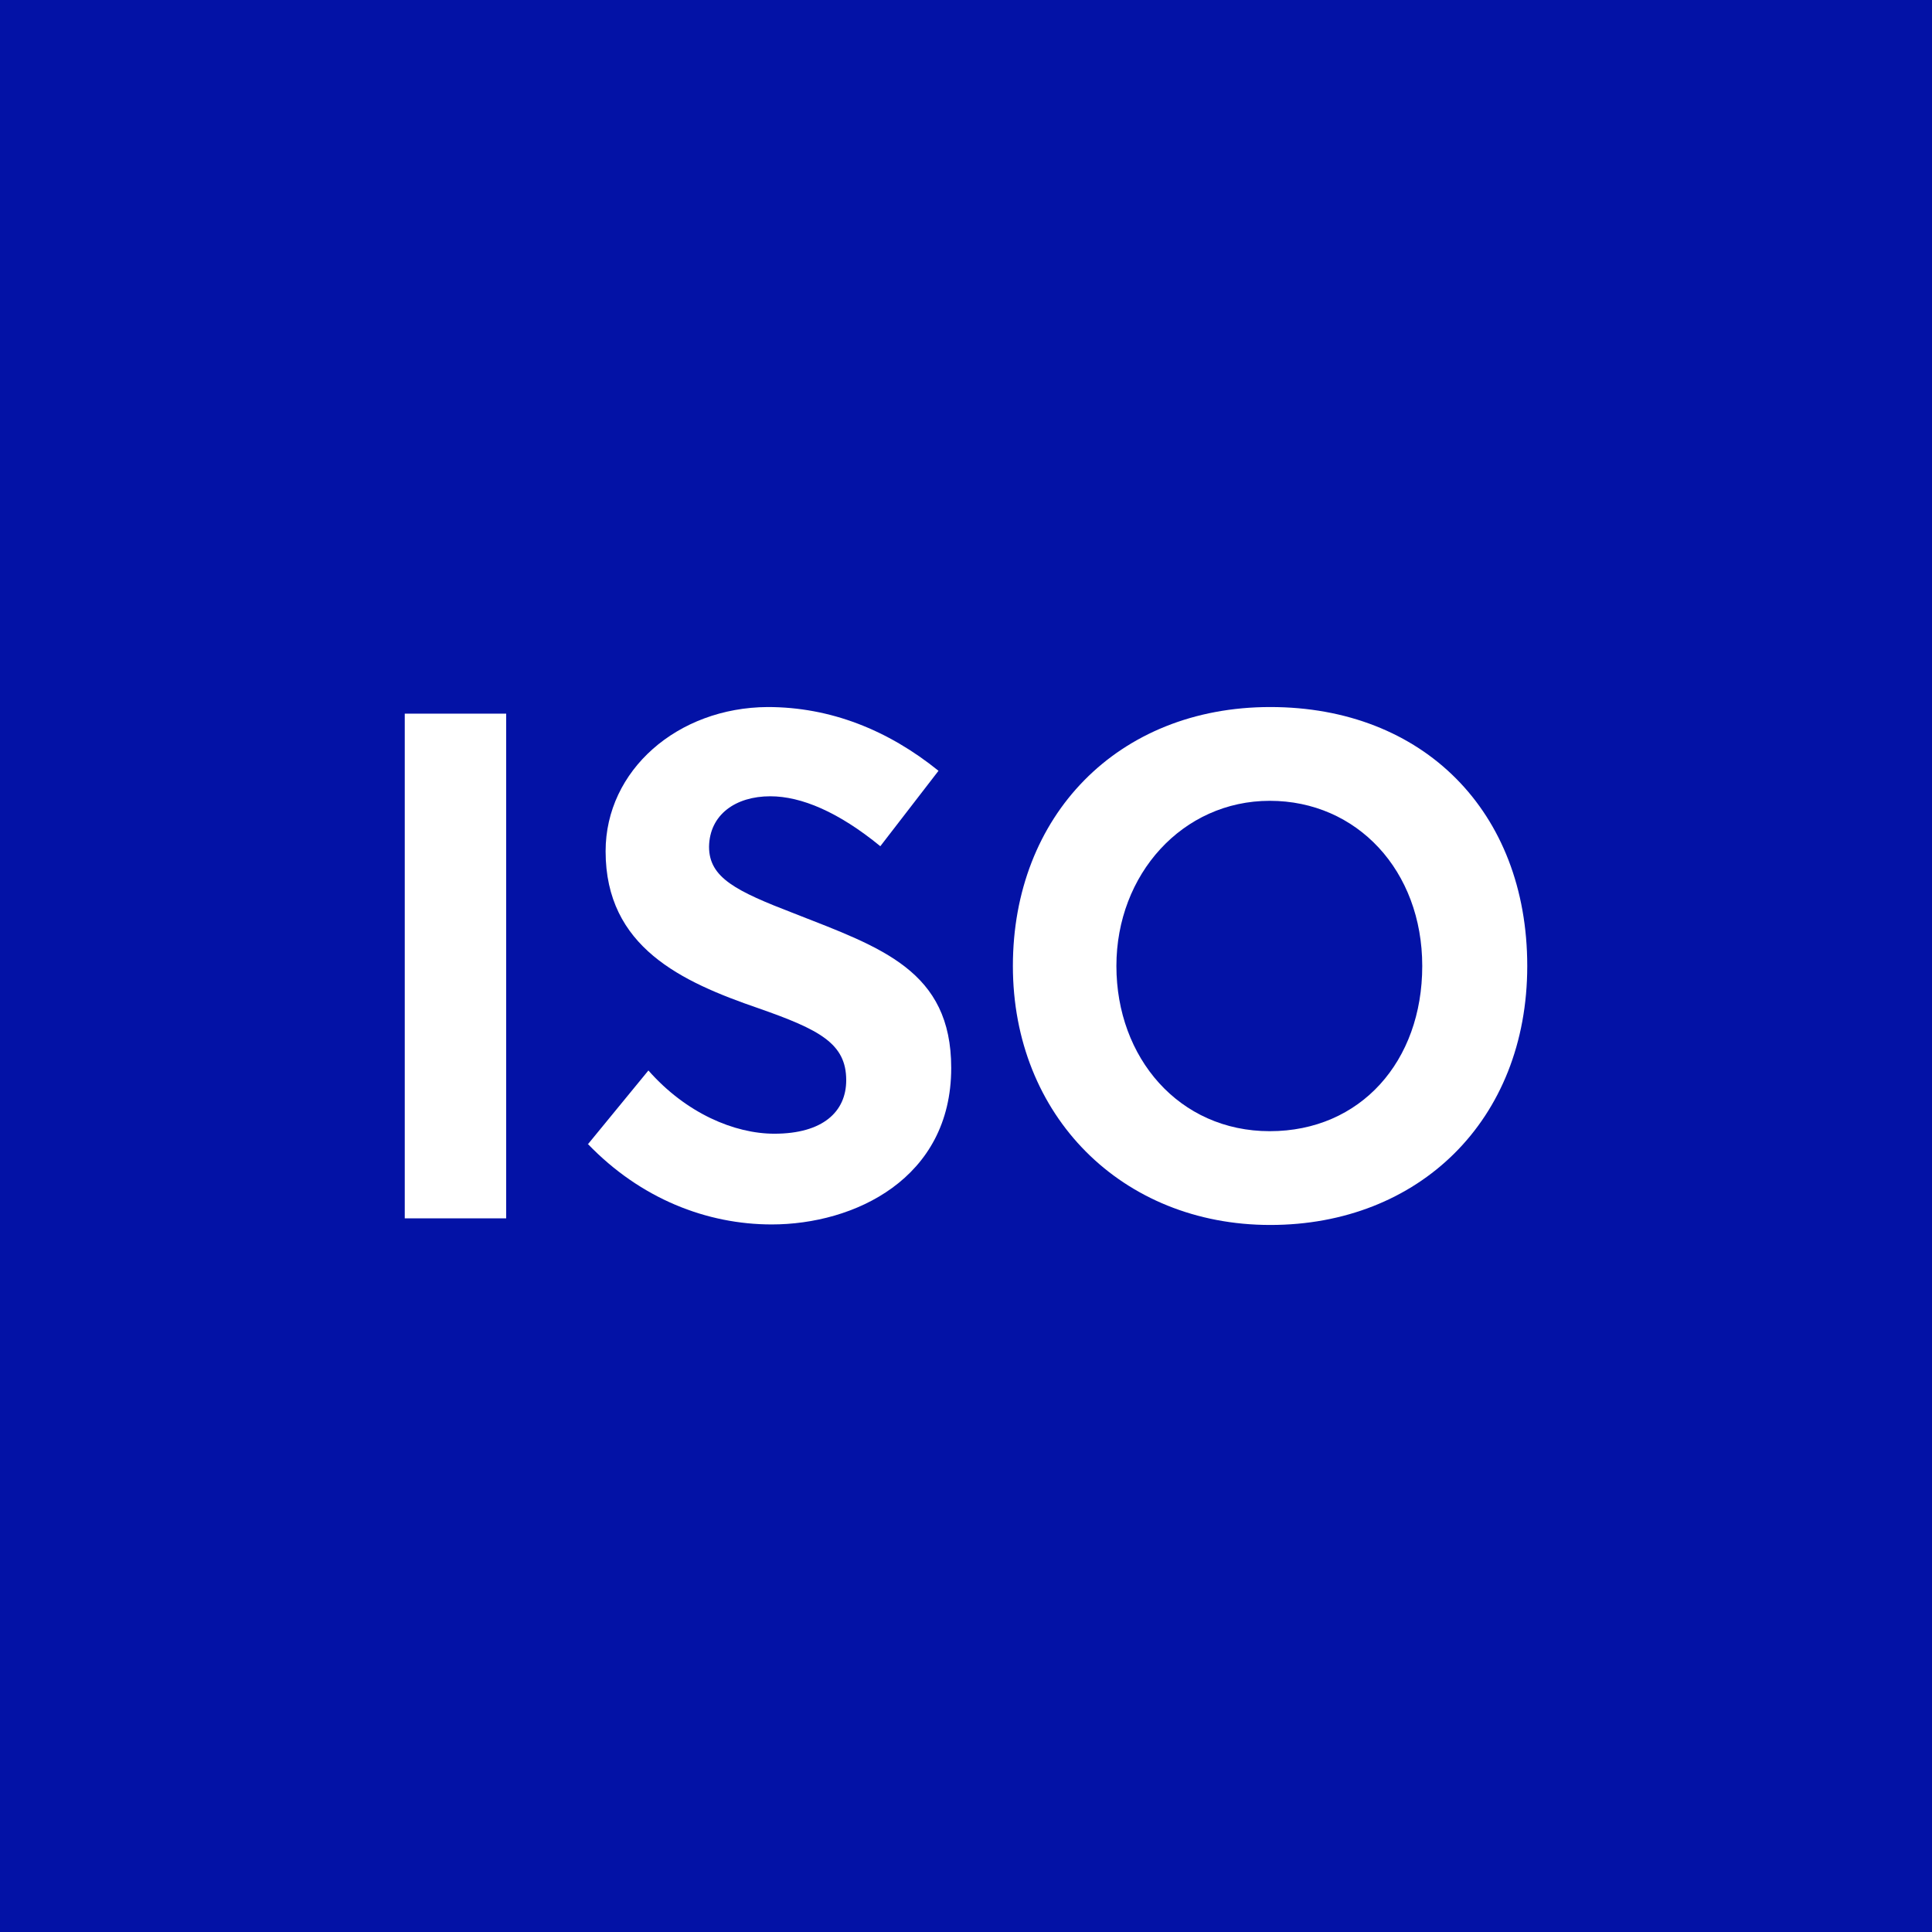 <?xml version="1.0" encoding="UTF-8"?> <svg xmlns="http://www.w3.org/2000/svg" width="26" height="26" viewBox="0 0 26 26" fill="none"><rect x="0" y="0" width="26" height="26" fill="#808080" stroke="none"/><g clip-path="url(#clip0_3505_12022)"><path d="M26 0H0V26H26V0Z" fill="#0312A6"></path><path d="M5.447 9.604H6.812V16.396H5.447V9.604Z" fill="white"></path><path d="M7.91 15.401L8.726 14.406C9.234 14.983 9.885 15.257 10.421 15.257C11.072 15.257 11.388 14.962 11.388 14.537C11.388 14.043 11.031 13.857 10.208 13.569C9.172 13.213 8.15 12.746 8.15 11.456C8.15 10.366 9.117 9.522 10.331 9.515C11.175 9.515 11.95 9.824 12.63 10.373L11.847 11.388C11.285 10.928 10.784 10.716 10.366 10.716C9.899 10.716 9.549 10.963 9.542 11.395C9.542 11.813 9.906 11.992 10.688 12.293C11.861 12.753 12.801 13.062 12.801 14.372C12.801 15.867 11.491 16.478 10.386 16.478C9.515 16.478 8.623 16.135 7.91 15.394V15.401Z" fill="white"></path><path d="M13.631 13C13.631 10.983 15.037 9.515 17.095 9.515C19.153 9.515 20.553 10.921 20.553 13C20.553 15.079 19.091 16.485 17.095 16.485C15.099 16.485 13.631 15.017 13.631 13ZM19.14 13C19.14 11.717 18.262 10.777 17.088 10.777C15.915 10.777 15.024 11.765 15.024 13C15.024 14.235 15.867 15.223 17.088 15.223C18.309 15.223 19.14 14.283 19.14 13Z" fill="white"></path></g><defs><clipPath id="clip0_3505_12022"><rect width="26" height="26" fill="white"></rect></clipPath></defs></svg> 